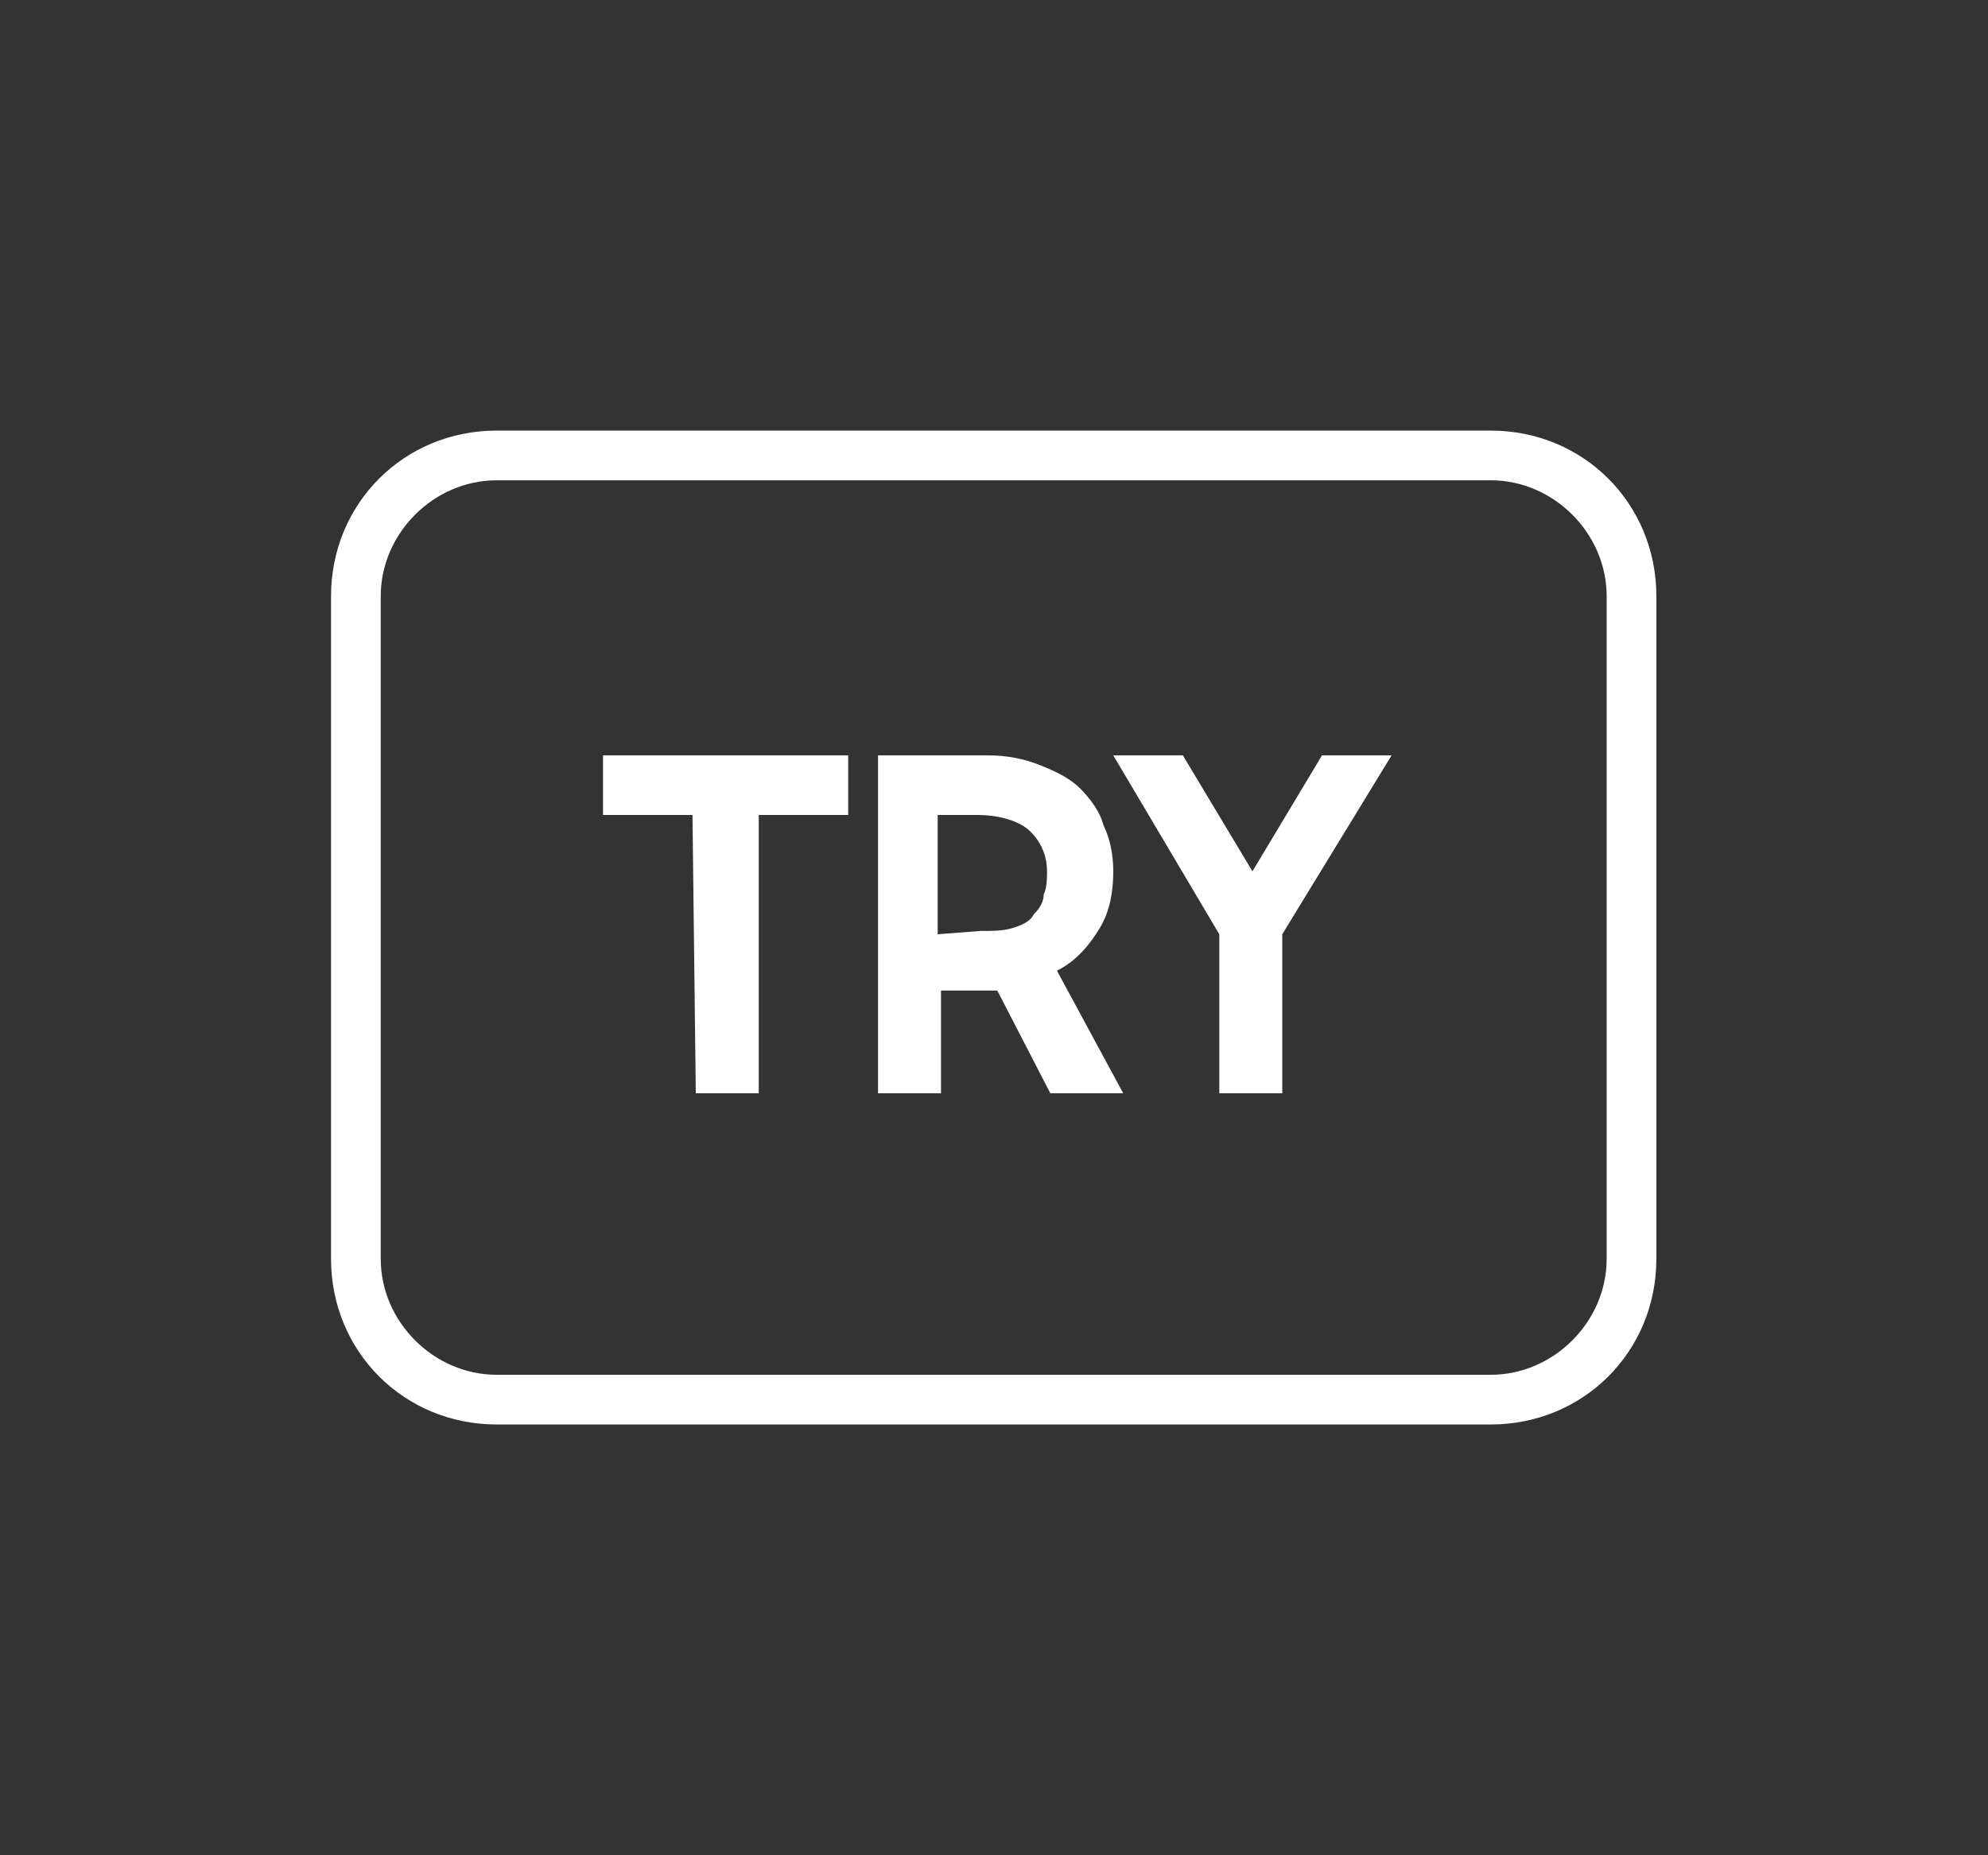 <?xml version="1.0" encoding="utf-8"?>
<!-- Generator: Adobe Illustrator 24.3.0, SVG Export Plug-In . SVG Version: 6.00 Build 0)  -->
<svg version="1.1" id="btn_try_4030" xmlns="http://www.w3.org/2000/svg" xmlns:xlink="http://www.w3.org/1999/xlink" x="0px"
	 y="0px" viewBox="0 0 60 56" style="enable-background:new 0 0 60 56;" xml:space="preserve">
<rect x="0" y="0" width="60" height="56" fill="#333333" stroke="none"/>
<style type="text/css">
	.st0{enable-background:new    ;}
	.st1{fill:#FFFFFF;}
	.st2{fill:none;}
</style>
<g class="st0">
	<path class="st1" d="M20.9,24.6h-2.7v-1.8h7.4v1.8h-2.7V33H21L20.9,24.6L20.9,24.6z"/>
	<path class="st1" d="M26.5,33V22.8h3.3c0.6,0,1.1,0.1,1.6,0.3c0.5,0.2,0.9,0.4,1.2,0.7c0.3,0.3,0.6,0.7,0.7,1.1
		c0.2,0.4,0.3,0.9,0.3,1.4c0,0.6-0.1,1.2-0.4,1.7c-0.3,0.5-0.7,1-1.3,1.3l2,3.7h-2.2l-1.6-3.1h-1.7V33H26.5z M29.6,28.1
		c0.4,0,0.7,0,1-0.1s0.5-0.2,0.6-0.4c0.2-0.2,0.3-0.4,0.3-0.6c0.1-0.2,0.1-0.5,0.1-0.7c0-0.5-0.2-0.9-0.5-1.2
		c-0.3-0.3-0.9-0.5-1.6-0.5h-1.2v3.6L29.6,28.1L29.6,28.1z"/>
	<path class="st1" d="M36.8,28.2l-3.2-5.4h2.1l2.1,3.5l2.1-3.5H42l-3.3,5.4V33h-1.9V28.2z"/>
</g>
<g id="패스_19878" transform="translate(-175.409 -239.503)">
	<path id="패스_28421" class="st2" d="M190.4,252.5h30c2.8,0,5,2.2,5,5v20c0,2.8-2.2,5-5,5h-30c-2.8,0-5-2.2-5-5v-20
		C185.4,254.7,187.6,252.5,190.4,252.5z"/>
	<path id="패스_28422" class="st1" d="M190.4,254c-1.9,0-3.5,1.6-3.5,3.5v20c0,1.9,1.6,3.5,3.5,3.5h30c1.9,0,3.5-1.6,3.5-3.5v-20
		c0-1.9-1.6-3.5-3.5-3.5H190.4 M190.4,252.5h30c2.8,0,5,2.2,5,5v20c0,2.8-2.2,5-5,5h-30c-2.8,0-5-2.2-5-5v-20
		C185.4,254.7,187.6,252.5,190.4,252.5z"/>
</g>
</svg>
